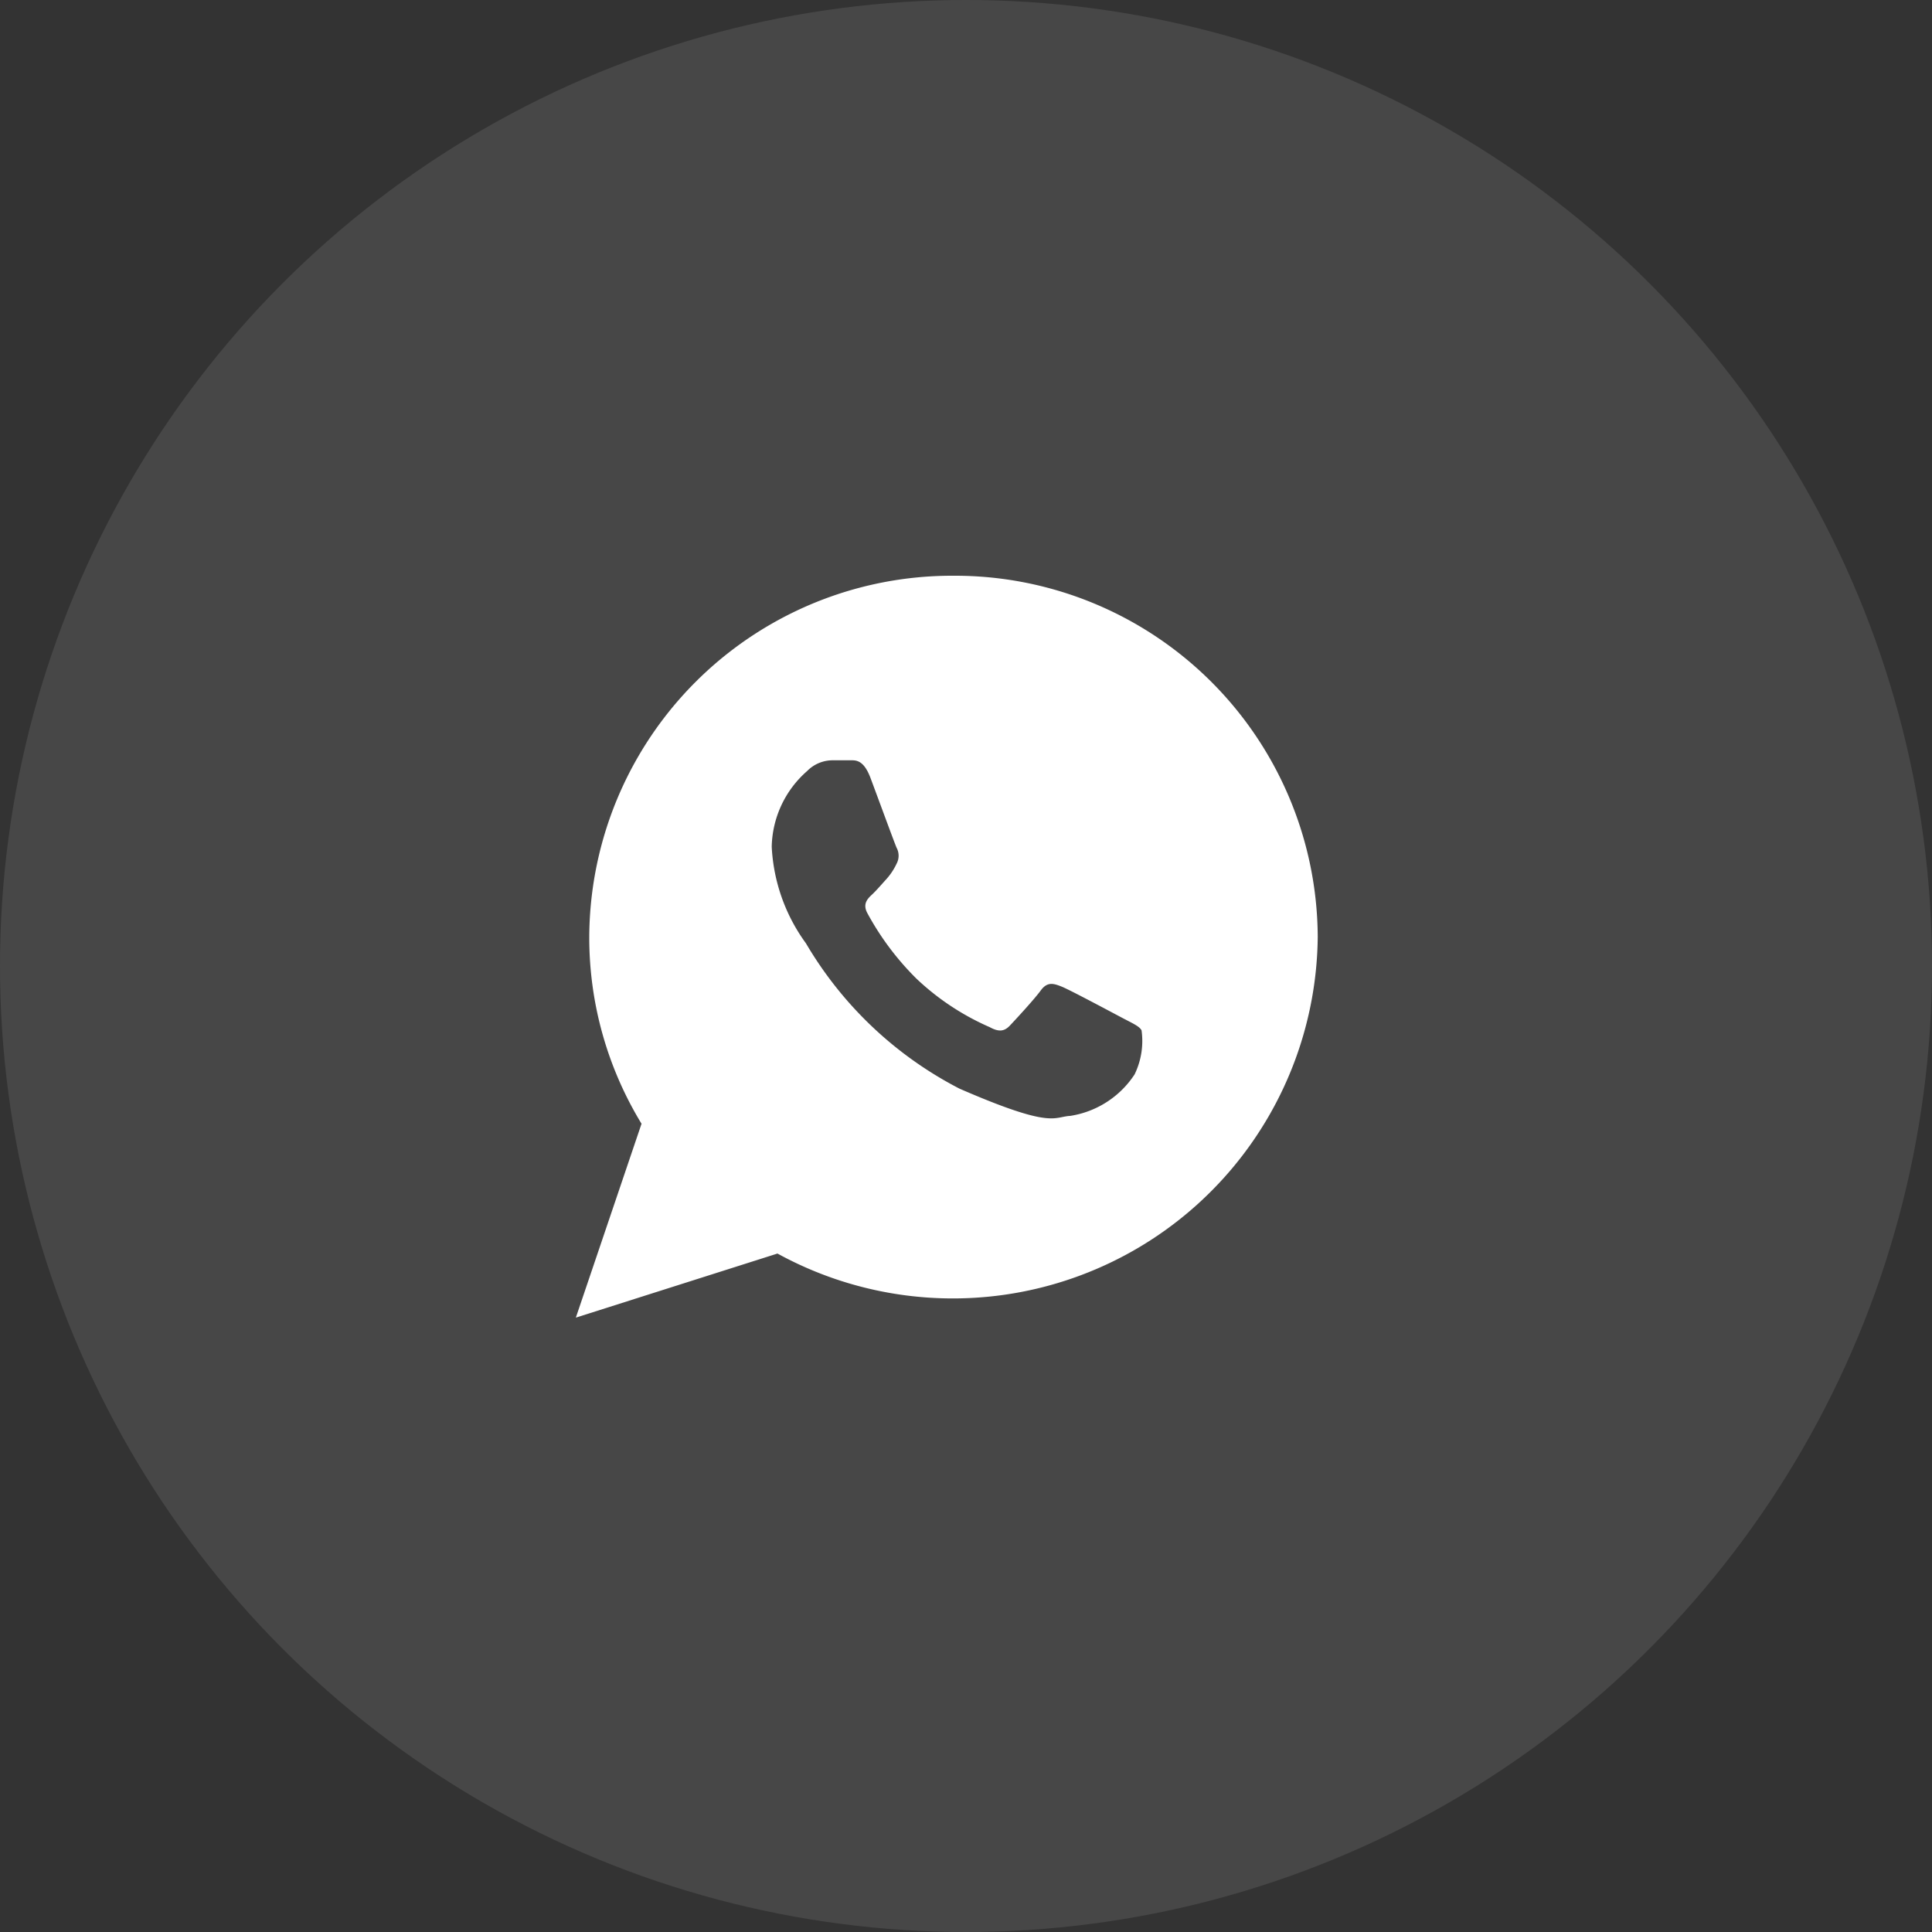 <svg xmlns="http://www.w3.org/2000/svg" width="36" height="36" viewBox="0 0 36 36">
  <rect x="0" y="0" width="36" height="36" fill="#333333" stroke="none"/>
  <g id="whatsApp_svg" transform="translate(0.241)">
    <circle id="Ellipse_13" data-name="Ellipse 13" cx="18" cy="18" r="18" transform="translate(-0.241)" fill="#fff" opacity="0.1"/>
    <path id="Icon_ionic-logo-whatsapp" data-name="Icon ionic-logo-whatsapp" d="M9.287,2.25A6.76,6.76,0,0,0,2.5,8.984a6.664,6.664,0,0,0,.974,3.477L2.25,16.074,6.007,14.88a6.8,6.8,0,0,0,10.067-5.9A6.76,6.76,0,0,0,9.287,2.25Zm3.375,9.291a1.753,1.753,0,0,1-1.2.774c-.318.017-.327.247-2.062-.507A7.081,7.081,0,0,1,6.538,9.1,3.328,3.328,0,0,1,5.9,7.3a1.923,1.923,0,0,1,.66-1.411.665.665,0,0,1,.47-.2c.137,0,.225,0,.326,0s.253-.021.384.328.446,1.208.486,1.3a.314.314,0,0,1,0,.3,1.179,1.179,0,0,1-.184.28c-.091.1-.191.217-.271.292s-.184.172-.089.348A5.193,5.193,0,0,0,8.6,9.761a4.735,4.735,0,0,0,1.361.9c.17.093.272.082.377-.029s.452-.486.574-.653.236-.135.393-.072.992.511,1.162.6.284.14.324.213A1.425,1.425,0,0,1,12.662,11.541Z" transform="translate(8.239 8.478)" fill="#fff"/>
  </g>
</svg>

